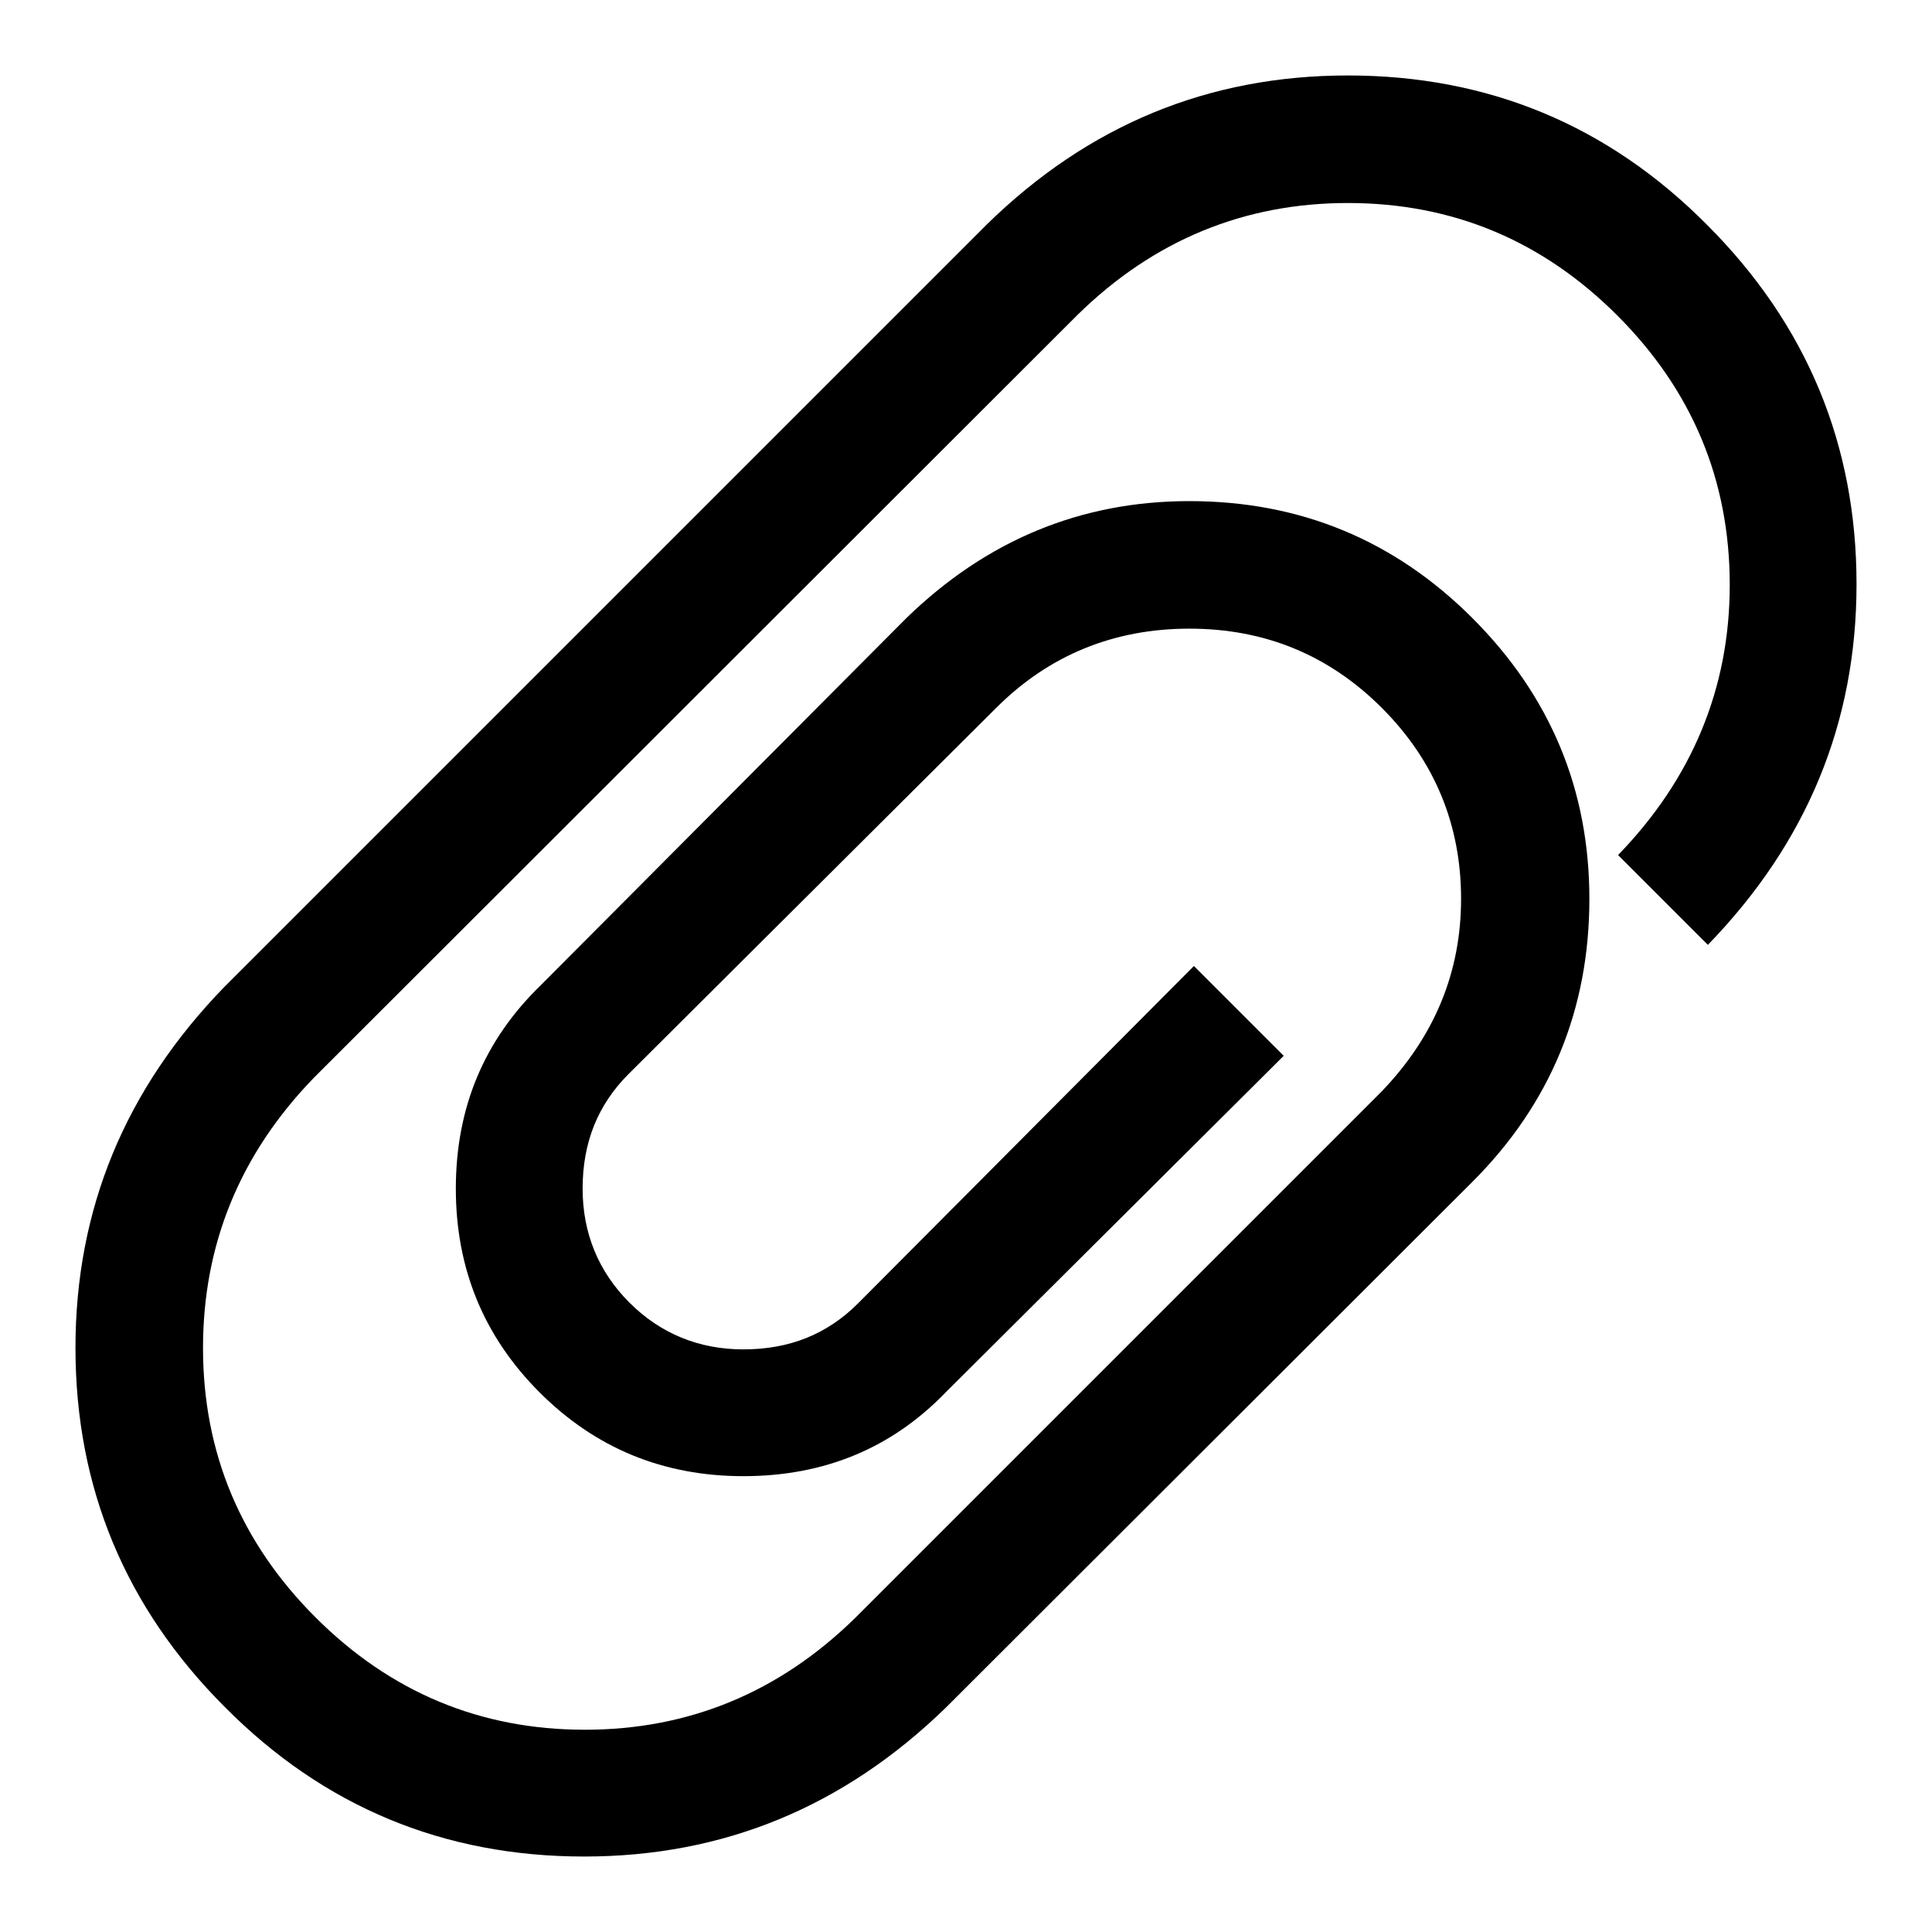 <?xml version="1.0" encoding="utf-8"?>
<!-- Svg Vector Icons : http://www.onlinewebfonts.com/icon -->
<!DOCTYPE svg PUBLIC "-//W3C//DTD SVG 1.1//EN" "http://www.w3.org/Graphics/SVG/1.1/DTD/svg11.dtd">
<svg version="1.1" xmlns="http://www.w3.org/2000/svg" xmlns:xlink="http://www.w3.org/1999/xlink" x="0px" y="0px" viewBox="0 0 256 256" enable-background="new 0 0 256 256" xml:space="preserve">
<g><g><g><path fill="#000000" d="M77.4,246c-18.6,0-34.5-6.6-47.6-19.8C16.6,213,10,197.1,10,178.6c0-18.4,6.6-34.3,19.7-47.8L130.8,29.7C144.2,16.6,160.1,10,178.6,10c18.6,0,34.5,6.6,47.6,19.8C239.4,43,246,58.9,246,77.4c0,18.4-6.6,34.3-19.7,47.8l-11.9-11.9c9.8-10.1,14.8-22.1,14.8-35.8c0-13.9-5-25.8-14.9-35.7c-9.9-9.9-21.8-14.9-35.7-14.9c-13.7,0-25.7,4.9-35.8,14.8L41.6,142.8c-9.8,10.1-14.7,22.1-14.7,35.8c0,13.9,5,25.8,14.9,35.7c9.9,9.9,21.8,14.9,35.7,14.9c13.7,0,25.7-4.9,35.8-14.8l69.8-69.8c7-7.3,10.5-15.8,10.5-25.5c0-9.8-3.5-18.3-10.5-25.3c-7-7-15.5-10.5-25.5-10.5S139,86.8,132,93.8l-48.7,48.5c-4.1,4.1-6.1,9.1-6.1,15.2c0,5.9,2.1,11,6.2,15.1c4.1,4.1,9.2,6.2,15.1,6.2c6.1,0,11.1-2,15.2-6.1l44.5-44.7l11.9,11.9l-44.7,44.5c-7.2,7.5-16.2,11.2-26.9,11.2c-10.6,0-19.6-3.7-27-11.1c-7.4-7.4-11.1-16.4-11.1-27c0-10.8,3.8-19.7,11.2-26.9l48.5-48.7c10.6-10.3,23.1-15.5,37.5-15.5c14.7,0,27.2,5.2,37.5,15.5c10.3,10.3,15.5,22.7,15.5,37.2c0,14.7-5.2,27.2-15.5,37.5l-69.8,69.7C111.8,239.4,95.9,246,77.4,246z"/></g></g></g>
</svg>